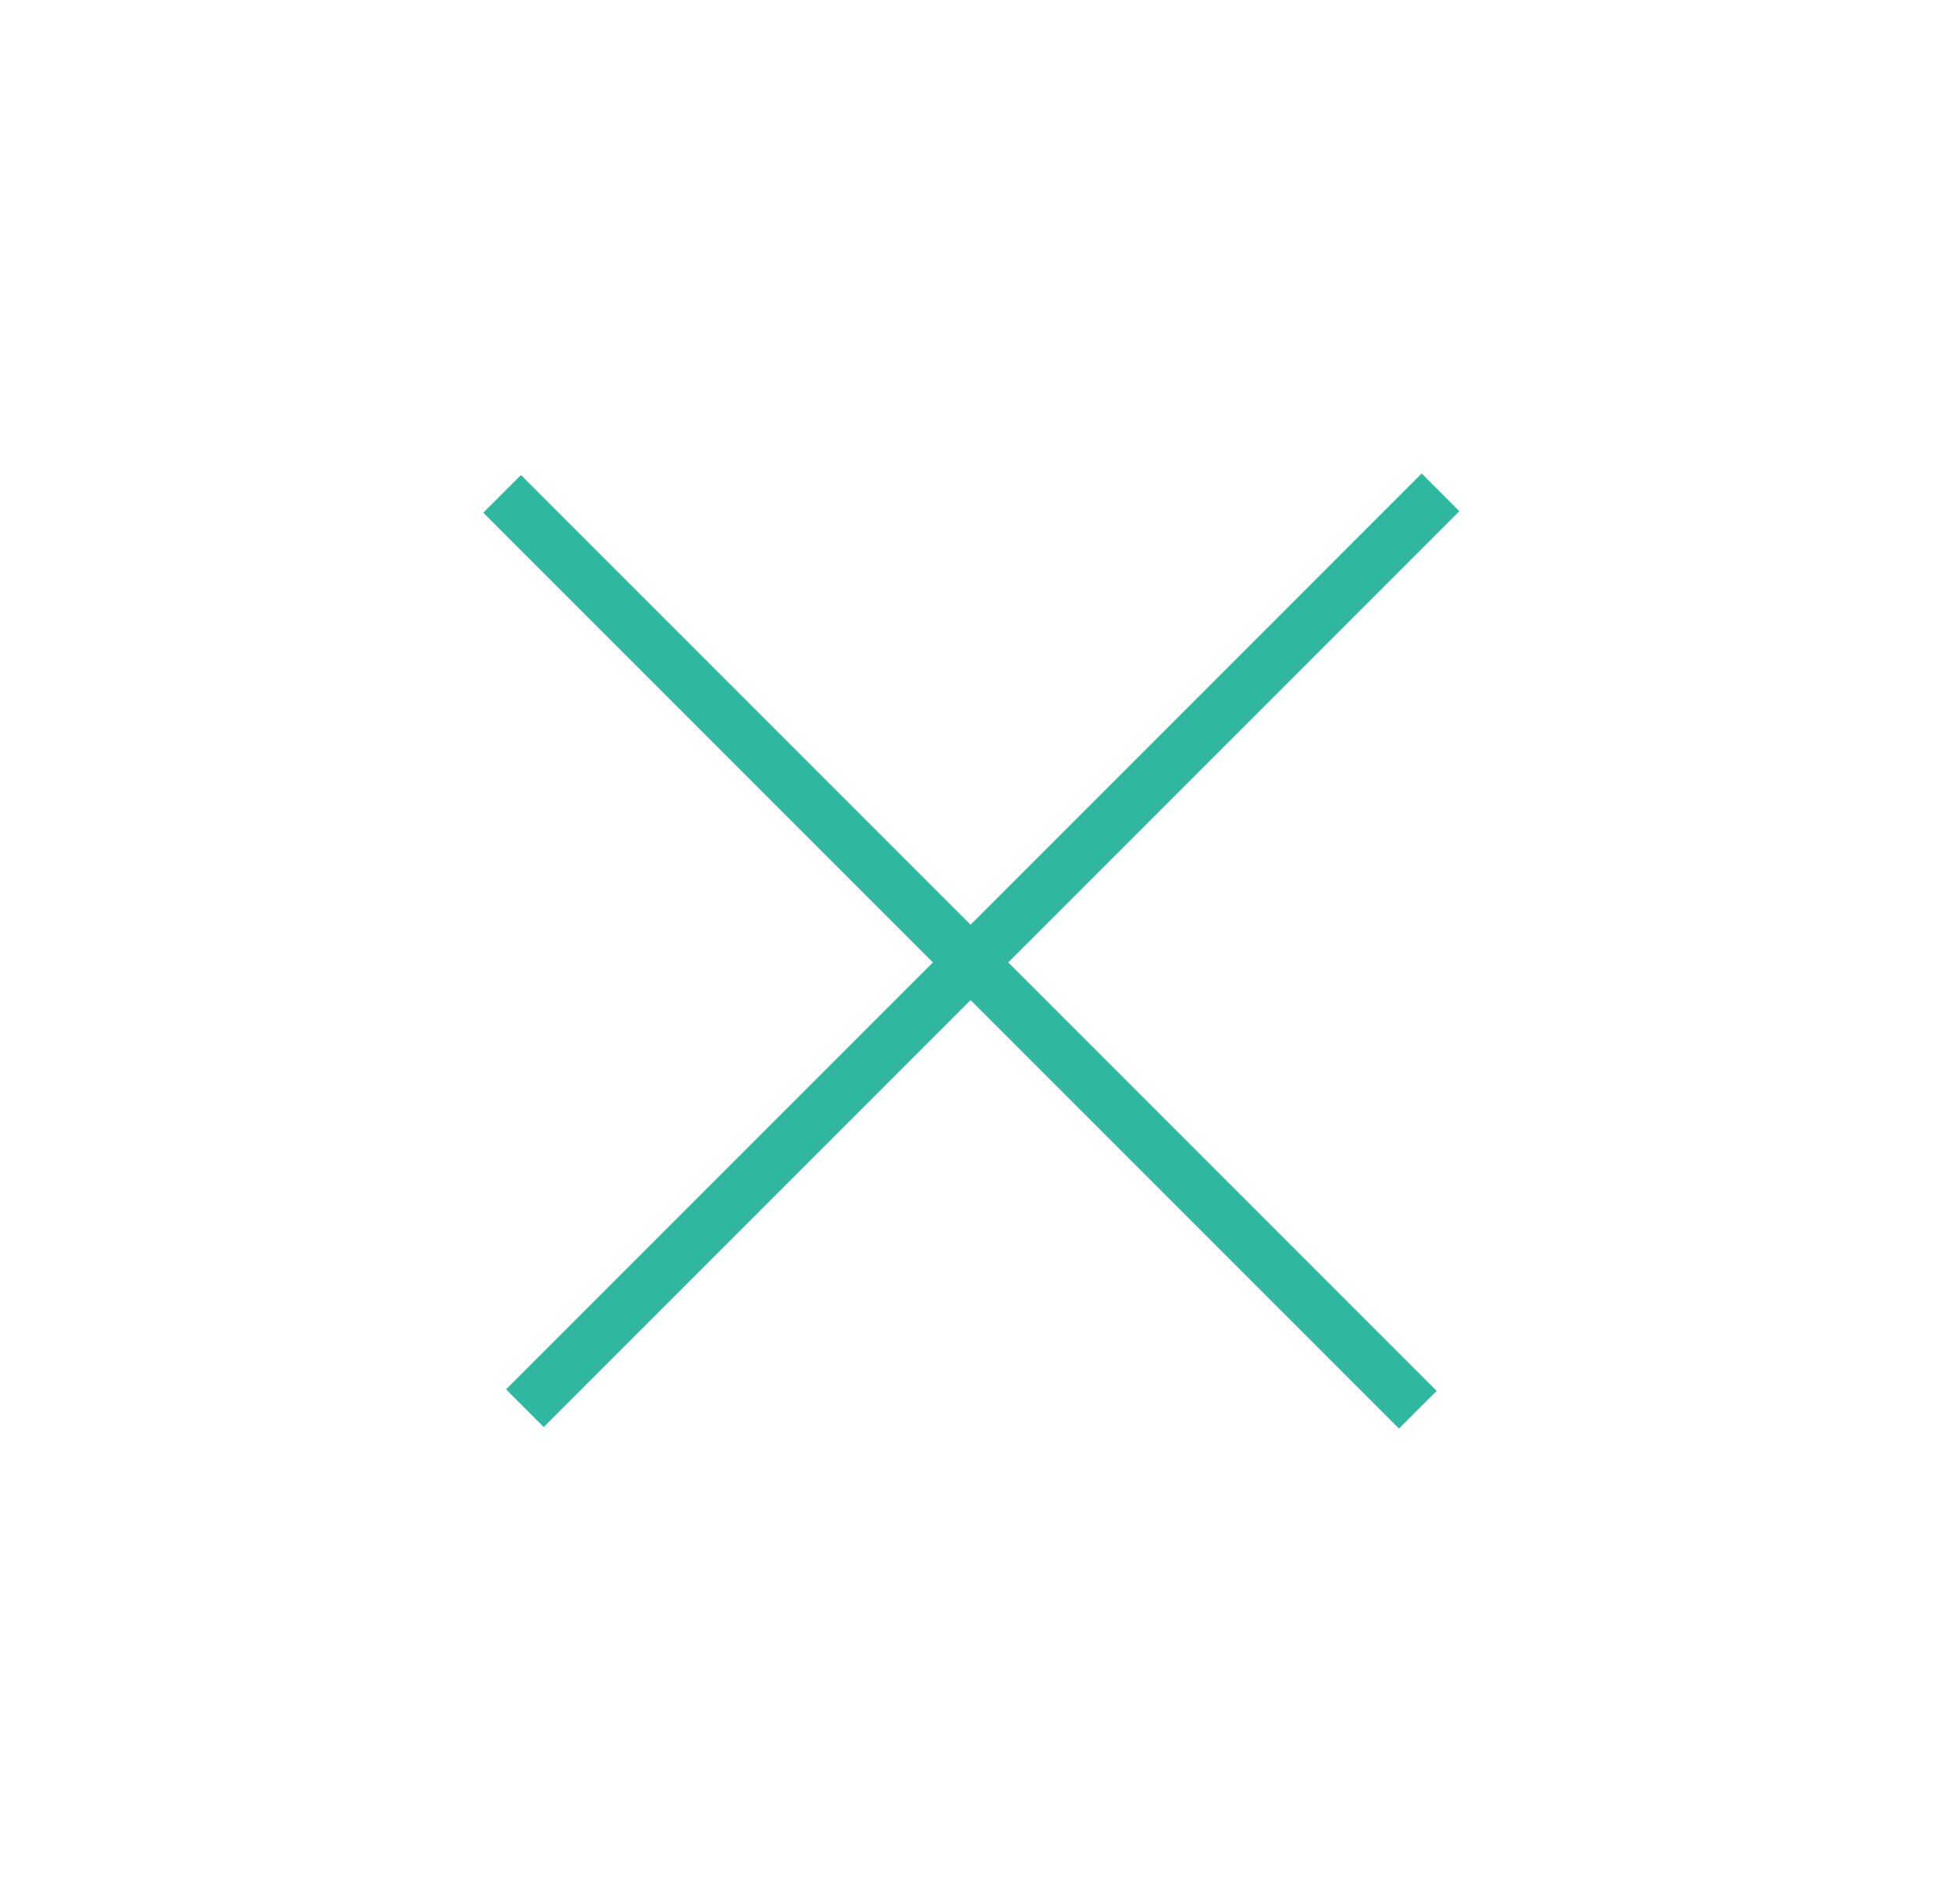 <svg xmlns="http://www.w3.org/2000/svg" width="40" height="39" viewBox="0 0 40 39">
    <g fill="#30B79F" fill-rule="evenodd">
        <path d="M9.904 10.504l.772-.772L29.44 28.495l-.772.772z"/>
        <path d="M29.133 9.7l.772.773-18.763 18.763-.772-.772z"/>
    </g>
</svg>
